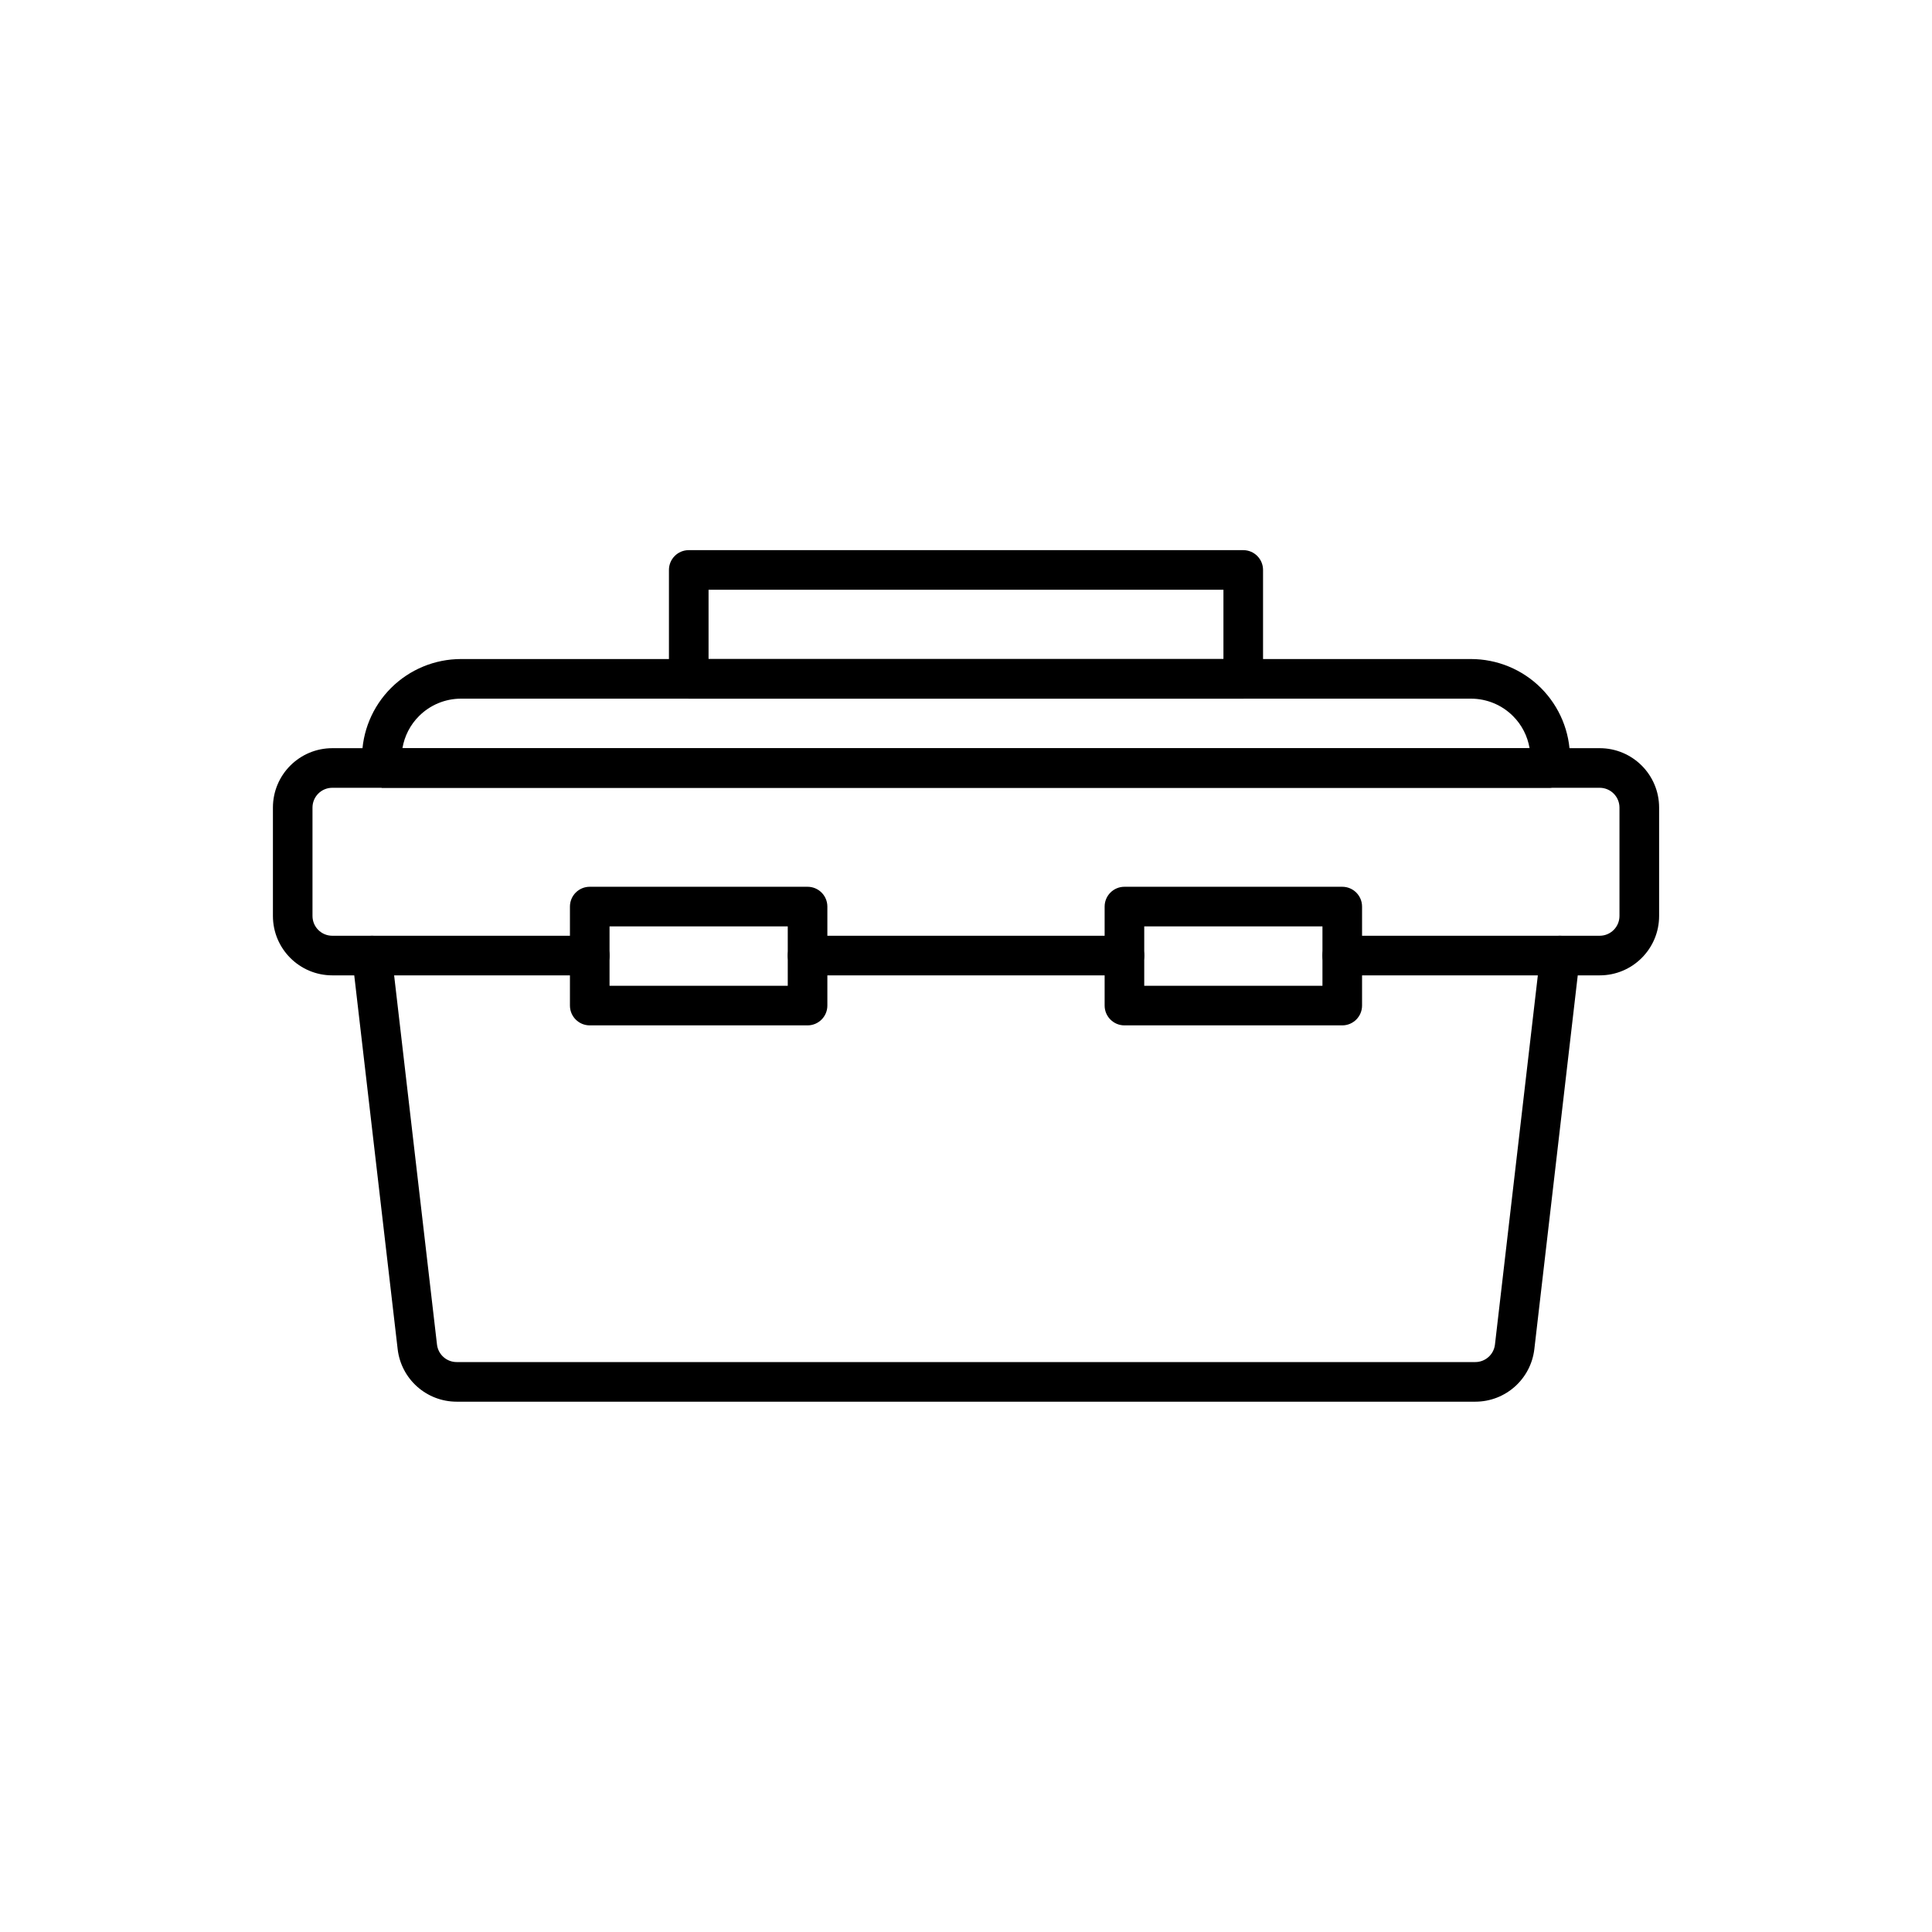 <?xml version="1.0" encoding="UTF-8"?>
<!-- Uploaded to: ICON Repo, www.svgrepo.com, Generator: ICON Repo Mixer Tools -->
<svg fill="#000000" width="800px" height="800px" version="1.1" viewBox="144 144 512 512" xmlns="http://www.w3.org/2000/svg">
 <g fill-rule="evenodd">
  <path d="m237.88 402.48 11.504 99.051c0.922 7.941 7.644 13.93 15.641 13.93h269.95c7.992 0 14.715-5.988 15.641-13.93l11.504-99.051h5.82c8.695 0 15.742-7.047 15.742-15.742v-28.719c0-8.695-7.047-15.742-15.742-15.742h-335.87c-8.695 0-15.742 7.047-15.742 15.742v28.719c0 8.695 7.047 15.742 15.742 15.742h5.82zm9.887-5.852c-0.305-2.644-2.547-4.644-5.211-4.644h-10.496c-2.898 0-5.246-2.348-5.246-5.246v-28.719c0-2.898 2.352-5.246 5.246-5.246h335.87c2.898 0 5.246 2.352 5.246 5.246v28.719c0 2.902-2.352 5.246-5.246 5.246h-10.496c-2.664 0-4.906 2-5.211 4.644 0 0-8.906 76.672-12.043 103.69-0.305 2.648-2.551 4.644-5.211 4.644h-269.95c-2.66 0-4.906-1.996-5.211-4.644z"/>
  <path d="m554.82 352.77s5.246-0.352 5.246-5.281v-2.594c0-6.957-2.766-13.633-7.684-18.559-4.922-4.918-11.598-7.684-18.559-7.684h-267.65c-6.957 0-13.633 2.766-18.559 7.684-4.918 4.922-7.684 11.598-7.684 18.559v2.594s5.246 5.281 5.246 5.281zm-5.469-10.496h-298.7c0.539-3.203 2.062-6.184 4.394-8.508 2.949-2.953 6.953-4.613 11.133-4.613h267.65c4.176 0 8.184 1.66 11.133 4.613 2.332 2.324 3.852 5.305 4.394 8.508z"/>
  <path d="m363.26 384.25c0-2.898-2.352-5.246-5.246-5.246h-57.727c-2.898 0-5.246 2.352-5.246 5.246v26.238c0 2.898 2.352 5.246 5.246 5.246h57.727c2.898 0 5.246-2.352 5.246-5.246zm-10.496 5.246v15.742h-47.23v-15.742z"/>
  <path d="m504.96 384.25c0-2.898-2.352-5.246-5.246-5.246h-57.727c-2.898 0-5.246 2.352-5.246 5.246v26.238c0 2.898 2.352 5.246 5.246 5.246h57.727c2.898 0 5.246-2.352 5.246-5.246zm-10.496 5.246v15.742h-47.23v-15.742z"/>
  <path d="m499.71 402.48h57.727c2.898 0 5.246-2.352 5.246-5.246 0-2.898-2.352-5.246-5.246-5.246h-57.727c-2.898 0-5.246 2.352-5.246 5.246 0 2.898 2.352 5.246 5.246 5.246z"/>
  <path d="m358.02 402.48h83.969c2.898 0 5.246-2.352 5.246-5.246 0-2.898-2.352-5.246-5.246-5.246h-83.969c-2.898 0-5.246 2.352-5.246 5.246 0 2.898 2.352 5.246 5.246 5.246z"/>
  <path d="m242.56 402.48h57.727c2.898 0 5.246-2.352 5.246-5.246 0-2.898-2.352-5.246-5.246-5.246h-57.727c-2.898 0-5.246 2.352-5.246 5.246 0 2.898 2.352 5.246 5.246 5.246z"/>
  <path d="m478.72 295.04c0-2.898-2.352-5.246-5.246-5.246h-146.95c-2.898 0-5.246 2.352-5.246 5.246v28.863c0 2.898 2.352 5.246 5.246 5.246h146.95c2.898 0 5.246-2.352 5.246-5.246zm-10.496 5.246v18.367h-136.45v-18.367z"/>
 </g>
</svg>